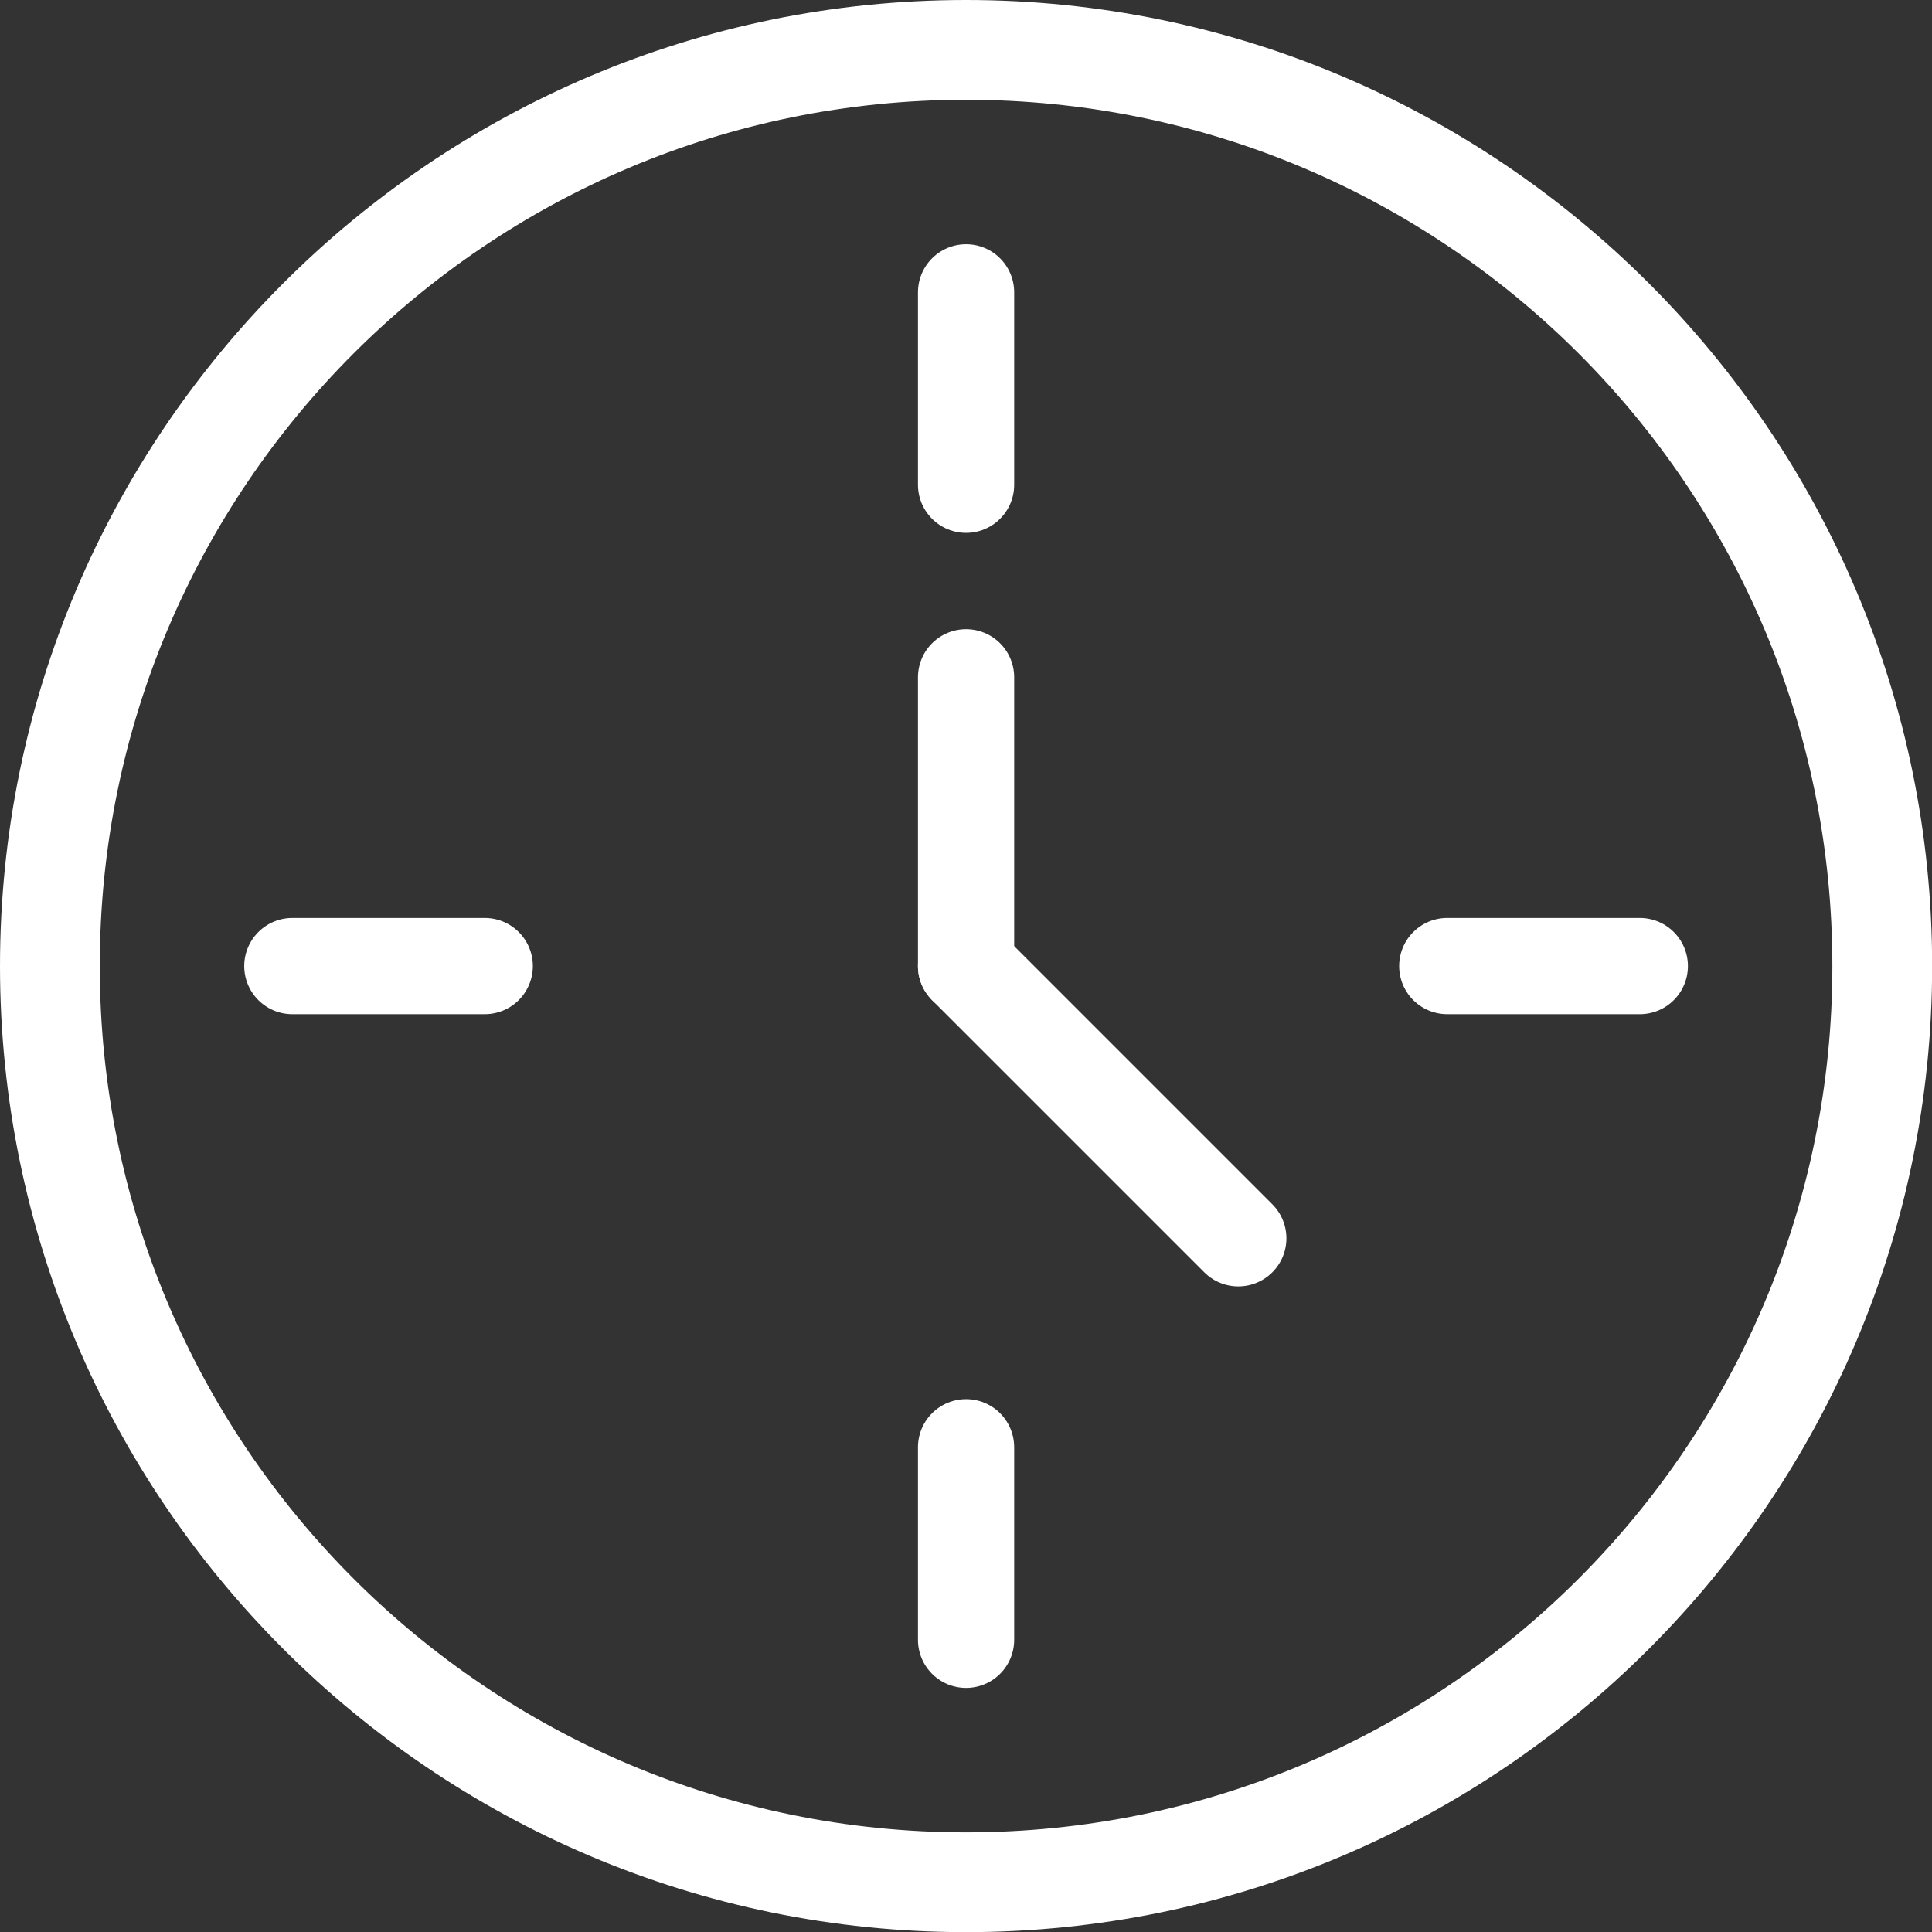 <svg xmlns="http://www.w3.org/2000/svg" id="Layer_2" data-name="Layer 2" viewBox="0 0 135.55 135.55"><rect x="0" y="0" width="135.55" height="135.55" fill="#333333" stroke="none"/><defs><style>      .cls-1 {        fill: #fff;      }      .cls-2 {        fill: none;        stroke: #fff;        stroke-linecap: round;        stroke-linejoin: round;        stroke-width: 6.75px;      }    </style></defs><g id="Camada_1" data-name="Camada 1"><g><path class="cls-1" d="M67.78,7c33.57,0,60.78,27.21,60.78,60.78s-27.21,60.78-60.78,60.78S7,101.34,7,67.78,34.21,7,67.78,7M67.78,0C30.4,0,0,30.4,0,67.78s30.4,67.78,67.78,67.78,67.78-30.4,67.78-67.78S105.15,0,67.78,0h0Z"></path><line class="cls-2" x1="67.78" y1="34.01" x2="67.78" y2="20.51"></line><line class="cls-2" x1="67.78" y1="67.78" x2="67.78" y2="47.52"></line><line class="cls-2" x1="34.01" y1="67.78" x2="20.51" y2="67.78"></line><line class="cls-2" x1="67.78" y1="101.54" x2="67.78" y2="115.05"></line><line class="cls-2" x1="101.54" y1="67.78" x2="115.05" y2="67.78"></line><line class="cls-2" x1="86.88" y1="86.88" x2="67.78" y2="67.78"></line></g></g></svg>
